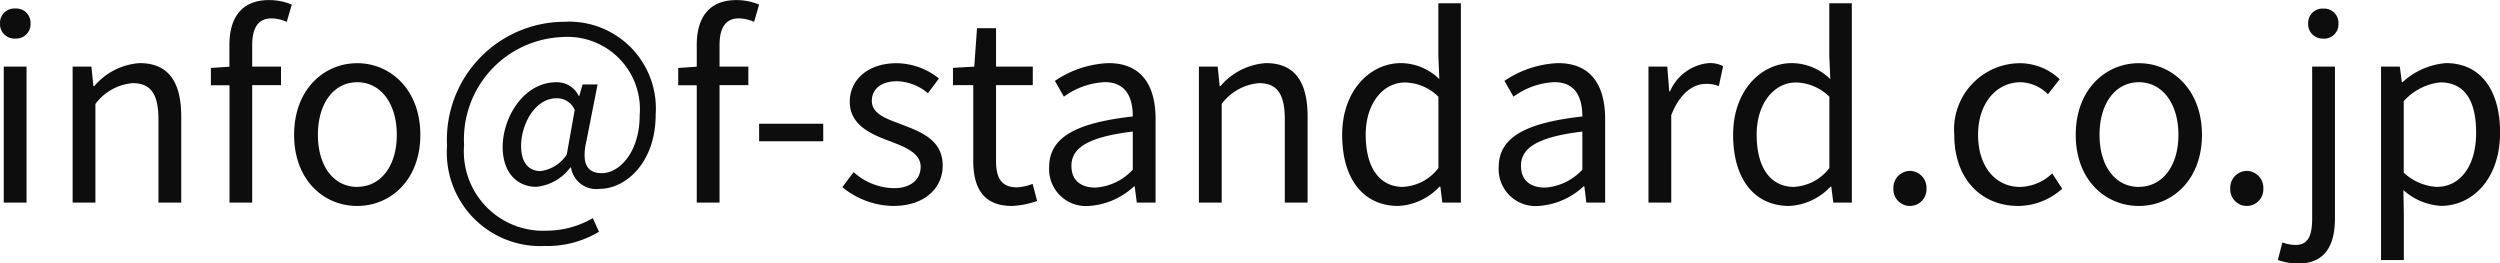 <svg xmlns="http://www.w3.org/2000/svg" width="149.73" height="15.78" viewBox="0 0 149.73 15.78">
  <path id="パス_1" data-name="パス 1" d="M1.38,0H2.745V-8.145H1.38Zm.69-9.825a.866.866,0,0,0,.915-.915.859.859,0,0,0-.915-.885.859.859,0,0,0-.915.885A.866.866,0,0,0,2.07-9.825ZM5.505,0H6.87V-5.91A3.1,3.1,0,0,1,9.1-7.155c1.08,0,1.545.645,1.545,2.175V0h1.365V-5.16c0-2.085-.78-3.195-2.49-3.195A3.906,3.906,0,0,0,6.8-6.975H6.75l-.12-1.17H5.505ZM14.9,0H16.26V-7.035h1.725v-1.11H16.26v-1.29c0-1.05.375-1.6,1.155-1.6a2.312,2.312,0,0,1,.915.21l.3-1.035a3.513,3.513,0,0,0-1.365-.27c-1.62,0-2.37,1.035-2.37,2.685v1.305l-1.11.075v1.035H14.9Zm7.65.2c2,0,3.78-1.56,3.78-4.26s-1.785-4.29-3.78-4.29-3.78,1.575-3.78,4.29S20.55.2,22.545.2Zm0-1.14c-1.41,0-2.355-1.245-2.355-3.12s.945-3.15,2.355-3.15,2.37,1.275,2.37,3.15S23.955-.945,22.545-.945Zm11.3,3.54a6.024,6.024,0,0,0,3.18-.855L36.66.93a5.526,5.526,0,0,1-2.73.75,4.749,4.749,0,0,1-4.98-5.13,6.132,6.132,0,0,1,5.865-6.465,4.335,4.335,0,0,1,4.65,4.7c0,2.175-1.2,3.45-2.265,3.45-.915,0-1.23-.615-.915-1.965l.66-3.345h-.9l-.195.69h-.03a1.451,1.451,0,0,0-1.335-.825C32.52-7.215,31.26-5.1,31.26-3.33c0,1.53.87,2.385,2.01,2.385A2.9,2.9,0,0,0,35.31-2.1h.045A1.529,1.529,0,0,0,37.08-.825c1.515,0,3.345-1.53,3.345-4.455a5.2,5.2,0,0,0-5.5-5.55A7.058,7.058,0,0,0,27.93-3.4,5.6,5.6,0,0,0,33.84,2.595Zm-.3-4.485c-.675,0-1.185-.435-1.185-1.515,0-1.26.81-2.85,2.13-2.85a1.153,1.153,0,0,1,1.08.7L35.1-2.88A2.219,2.219,0,0,1,33.54-1.89ZM42.885,0H44.25V-7.035h1.725v-1.11H44.25v-1.29c0-1.05.375-1.6,1.155-1.6a2.312,2.312,0,0,1,.915.21l.3-1.035a3.513,3.513,0,0,0-1.365-.27c-1.62,0-2.37,1.035-2.37,2.685v1.305l-1.11.075v1.035h1.11ZM46.62-3.675h3.84v-1.05H46.62ZM54.645.2c1.92,0,2.97-1.095,2.97-2.415,0-1.545-1.305-2.025-2.49-2.475-.915-.345-1.755-.63-1.755-1.41,0-.63.48-1.17,1.515-1.17a2.982,2.982,0,0,1,1.845.72l.66-.885a4.14,4.14,0,0,0-2.52-.915c-1.77,0-2.82,1.02-2.82,2.31,0,1.38,1.245,1.935,2.385,2.355.9.345,1.86.7,1.86,1.545,0,.7-.525,1.275-1.6,1.275a3.694,3.694,0,0,1-2.415-.96l-.675.9A4.913,4.913,0,0,0,54.645.2ZM61.77.2a5.128,5.128,0,0,0,1.5-.3L63-1.125a2.886,2.886,0,0,1-.93.21c-.945,0-1.26-.57-1.26-1.575V-7.035h2.2v-1.11h-2.2v-2.3H59.67l-.165,2.3L58.23-8.07v1.035h1.215V-2.52C59.445-.9,60.03.2,61.77.2Zm4.6,0a4.364,4.364,0,0,0,2.7-1.17h.045L69.24,0h1.125V-5.01c0-2.01-.84-3.345-2.82-3.345a6.127,6.127,0,0,0-3.21,1.065l.54.945a4.488,4.488,0,0,1,2.445-.87C68.655-7.215,69-6.21,69-5.16c-3.465.39-5.01,1.275-5.01,3.045A2.208,2.208,0,0,0,66.375.2ZM66.765-.9c-.81,0-1.44-.375-1.44-1.3,0-1.05.93-1.725,3.675-2.055v2.28A3.329,3.329,0,0,1,66.765-.9ZM72.96,0h1.365V-5.91A3.1,3.1,0,0,1,76.56-7.155c1.08,0,1.545.645,1.545,2.175V0H79.47V-5.16c0-2.085-.78-3.195-2.49-3.195a3.906,3.906,0,0,0-2.73,1.38h-.045l-.12-1.17H72.96ZM84.9.2A3.633,3.633,0,0,0,87.375-.96h.045l.12.96h1.11V-11.94H87.3v3.135l.06,1.41a3.314,3.314,0,0,0-2.295-.96c-1.86,0-3.525,1.65-3.525,4.29C81.54-1.35,82.86.2,84.9.2Zm.3-1.14c-1.44,0-2.25-1.17-2.25-3.135,0-1.86,1.035-3.12,2.355-3.12a2.918,2.918,0,0,1,2,.855V-2.07A2.851,2.851,0,0,1,85.2-.945ZM93.3.2A4.364,4.364,0,0,0,96-.975h.045l.12.975H97.29V-5.01c0-2.01-.84-3.345-2.82-3.345A6.127,6.127,0,0,0,91.26-7.29l.54.945a4.488,4.488,0,0,1,2.445-.87c1.335,0,1.68,1.005,1.68,2.055-3.465.39-5.01,1.275-5.01,3.045A2.208,2.208,0,0,0,93.3.2ZM93.69-.9c-.81,0-1.44-.375-1.44-1.3,0-1.05.93-1.725,3.675-2.055v2.28A3.329,3.329,0,0,1,93.69-.9Zm6.195.9h1.365V-5.235c.54-1.395,1.38-1.875,2.055-1.875a1.927,1.927,0,0,1,.795.135l.255-1.2a1.736,1.736,0,0,0-.87-.18,2.812,2.812,0,0,0-2.31,1.695h-.045l-.12-1.485H99.885Zm8.43.2A3.633,3.633,0,0,0,110.79-.96h.045l.12.96h1.11V-11.94h-1.35v3.135l.06,1.41a3.314,3.314,0,0,0-2.295-.96c-1.86,0-3.525,1.65-3.525,4.29C104.955-1.35,106.275.2,108.315.2Zm.3-1.14c-1.44,0-2.25-1.17-2.25-3.135,0-1.86,1.035-3.12,2.355-3.12a2.918,2.918,0,0,1,2,.855V-2.07A2.851,2.851,0,0,1,108.615-.945ZM115.545.2a.991.991,0,0,0,.99-1.035,1.008,1.008,0,0,0-.99-1.065,1.008,1.008,0,0,0-.99,1.065A.991.991,0,0,0,115.545.2Zm6.48,0a3.949,3.949,0,0,0,2.64-1.035l-.6-.915a2.872,2.872,0,0,1-1.92.81c-1.5,0-2.52-1.245-2.52-3.12s1.08-3.15,2.565-3.15a2.408,2.408,0,0,1,1.62.72l.705-.9a3.482,3.482,0,0,0-2.385-.96,3.966,3.966,0,0,0-3.93,4.29C118.2-1.365,119.865.2,122.025.2Zm7.23,0c1.995,0,3.78-1.56,3.78-4.26s-1.785-4.29-3.78-4.29-3.78,1.575-3.78,4.29S127.26.2,129.255.2Zm0-1.14c-1.41,0-2.355-1.245-2.355-3.12s.945-3.15,2.355-3.15,2.37,1.275,2.37,3.15S130.665-.945,129.255-.945ZM135.72.2a.991.991,0,0,0,.99-1.035,1.008,1.008,0,0,0-.99-1.065,1.008,1.008,0,0,0-.99,1.065A.991.991,0,0,0,135.72.2Zm3.06,3.45c1.605,0,2.22-1.05,2.22-2.715V-8.145h-1.365V.93c0,.99-.2,1.605-1.005,1.605a2.326,2.326,0,0,1-.78-.15l-.27,1.05A3.522,3.522,0,0,0,138.78,3.645Zm1.53-13.47a.862.862,0,0,0,.9-.915.855.855,0,0,0-.9-.885.859.859,0,0,0-.915.885A.866.866,0,0,0,140.31-9.825Zm3.45,13.26h1.365V.675L145.1-.75a3.675,3.675,0,0,0,2.25.945c1.875,0,3.54-1.6,3.54-4.395,0-2.505-1.14-4.155-3.24-4.155a4.343,4.343,0,0,0-2.6,1.14h-.045l-.12-.93H143.76Zm3.36-4.38a3.157,3.157,0,0,1-2-.855V-6.075a3.4,3.4,0,0,1,2.19-1.125c1.545,0,2.145,1.215,2.145,3.015C149.46-2.16,148.47-.945,147.12-.945Z" transform="translate(-1.155 12.135)" fill="#0d0d0d"/>
</svg>
